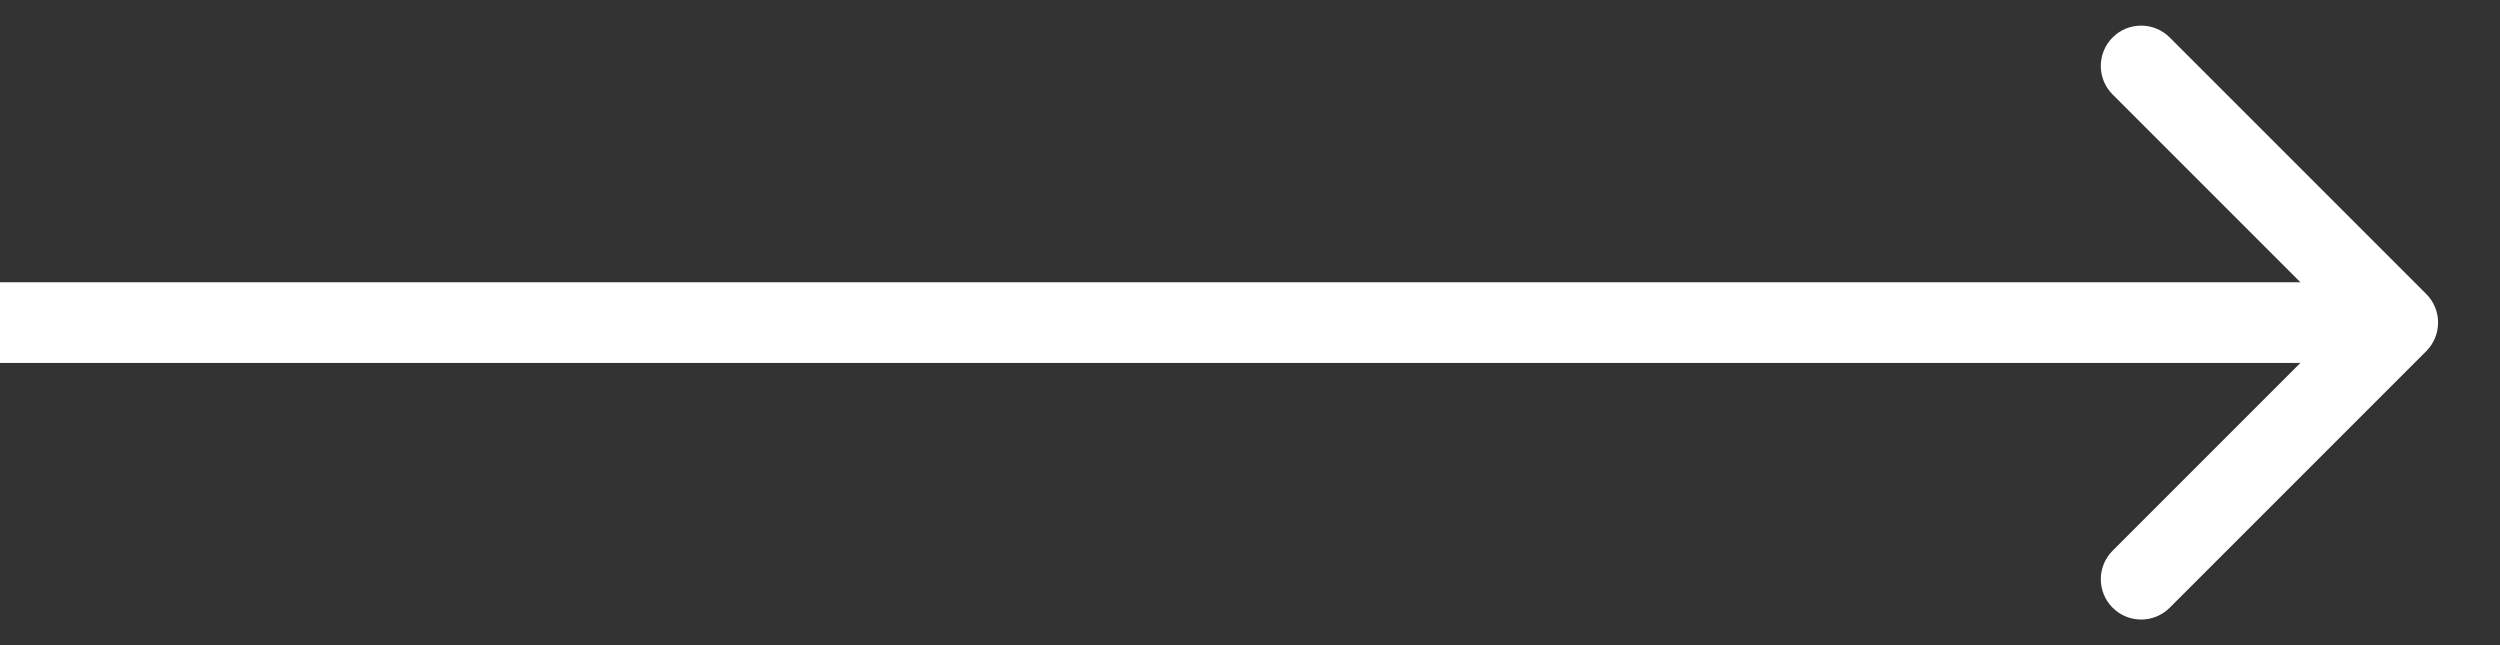 <?xml version="1.0" encoding="UTF-8"?> <svg xmlns="http://www.w3.org/2000/svg" width="31" height="8" viewBox="0 0 31 8" fill="none"><rect x="0" y="0" width="31" height="8" fill="#333333" stroke="none"/> <path d="M30.086 4.354C30.281 4.158 30.281 3.842 30.086 3.646L26.904 0.464C26.708 0.269 26.392 0.269 26.197 0.464C26.001 0.66 26.001 0.976 26.197 1.172L29.025 4L26.197 6.828C26.001 7.024 26.001 7.34 26.197 7.536C26.392 7.731 26.708 7.731 26.904 7.536L30.086 4.354ZM0 4.5L29.732 4.5V3.5L0 3.5L0 4.5Z" fill="white"></path> </svg> 
